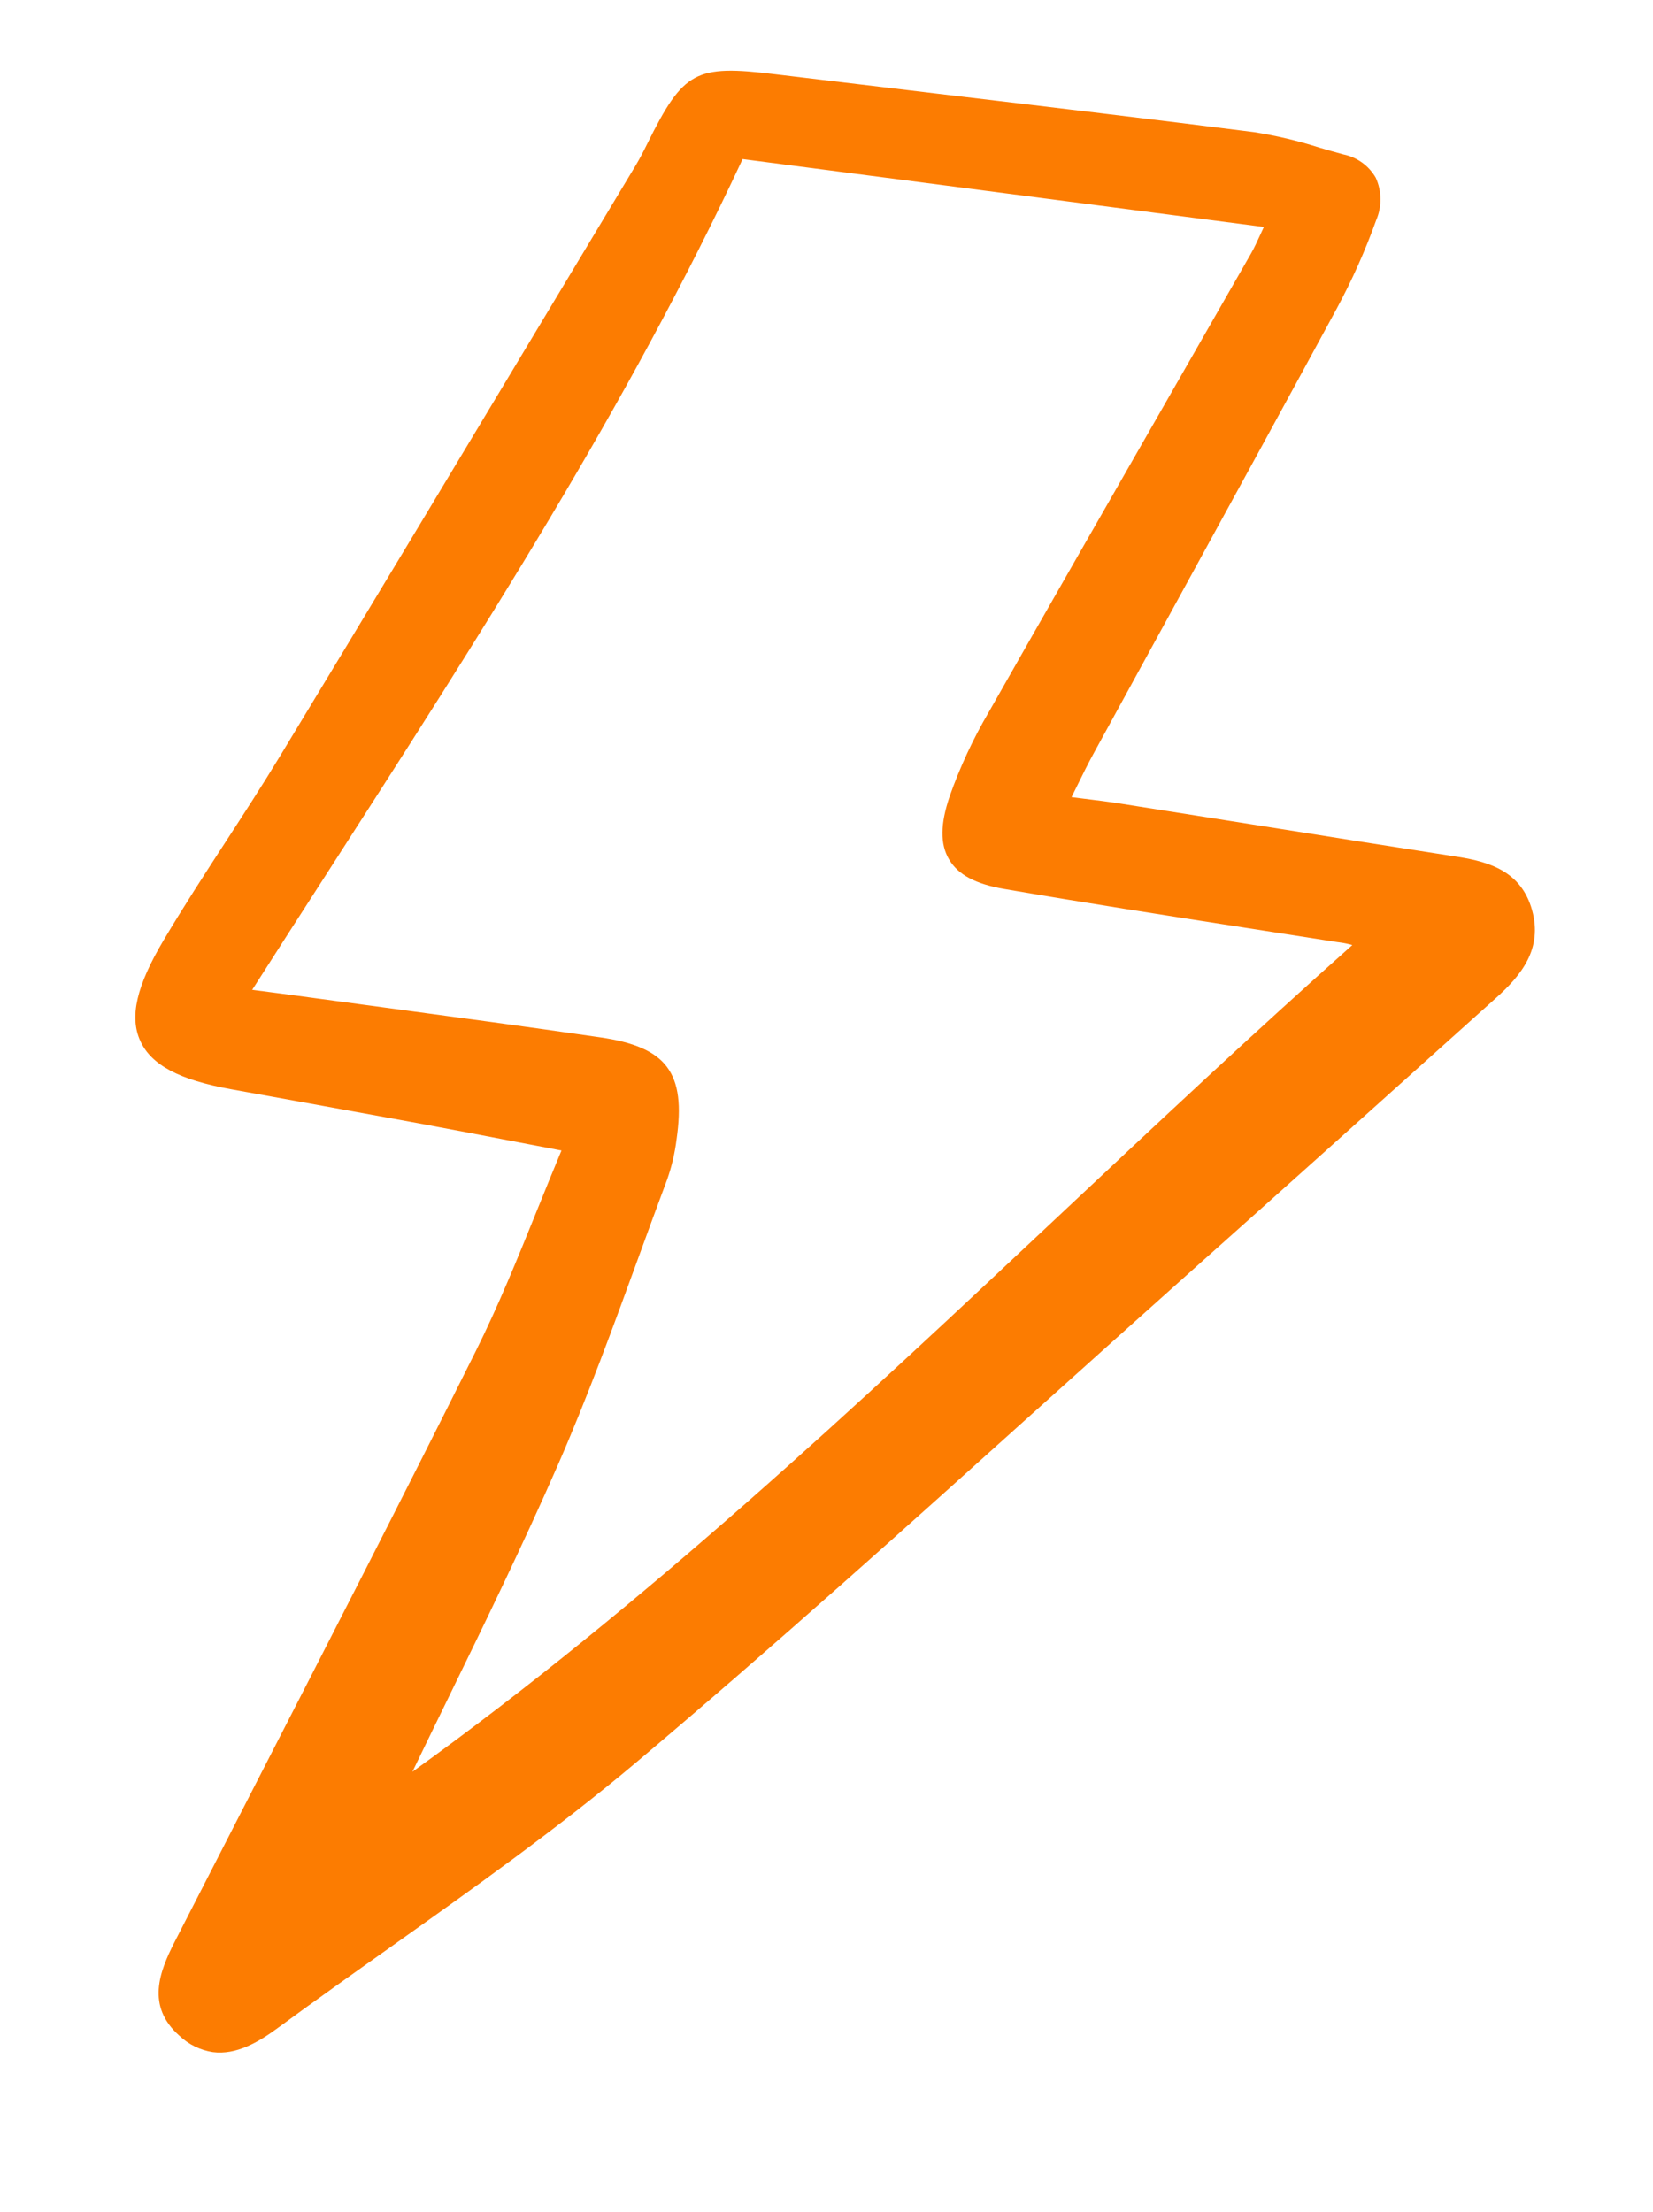 <svg width="71" height="95" viewBox="0 0 71 95" fill="none" xmlns="http://www.w3.org/2000/svg">
<g clip-path="url(#clip0_55_1019)">
<path d="M20.425 58.048C17.329 64.251 14.109 70.522 10.995 76.586C9.83 78.854 8.667 81.122 7.505 83.39C6.847 84.678 6.265 86.158 7.711 87.433C8.106 87.807 8.606 88.05 9.143 88.133C10.136 88.262 11.083 87.719 11.922 87.101C13.516 85.931 15.158 84.766 16.747 83.64C20.291 81.125 23.958 78.526 27.332 75.684C33.183 70.754 38.964 65.55 44.556 60.517C46.78 58.515 49.009 56.517 51.239 54.523C54.842 51.312 58.492 48.035 62.022 44.865L64.247 42.868C65.334 41.893 66.274 40.759 65.803 39.079C65.344 37.441 64.001 37.016 62.62 36.8C59.763 36.356 56.908 35.906 54.054 35.45C52.079 35.137 50.105 34.824 48.13 34.513C47.604 34.43 47.08 34.366 46.474 34.291L46.024 34.234C46.099 34.083 46.171 33.937 46.24 33.797C46.507 33.254 46.738 32.785 46.986 32.334C48.146 30.212 49.307 28.09 50.471 25.969C52.751 21.808 55.11 17.506 57.41 13.264C58.072 12.039 58.641 10.766 59.11 9.456C59.235 9.167 59.297 8.855 59.294 8.54C59.29 8.225 59.221 7.915 59.089 7.629C58.942 7.374 58.741 7.153 58.502 6.981C58.262 6.809 57.989 6.69 57.699 6.631C57.351 6.539 57.004 6.437 56.657 6.336C55.744 6.044 54.81 5.824 53.863 5.675L53.832 5.671C49.498 5.122 45.088 4.597 40.824 4.09C38.308 3.79 35.793 3.489 33.279 3.186C29.864 2.77 29.353 3.048 27.807 6.162C27.651 6.478 27.48 6.813 27.291 7.127L23.661 13.163C19.857 19.495 15.923 26.043 12.03 32.468C11.273 33.718 10.462 34.968 9.677 36.176C8.788 37.545 7.868 38.961 7.02 40.391C5.86 42.344 5.553 43.676 6.027 44.709C6.501 45.743 7.701 46.376 9.927 46.78L12.651 47.273C14.396 47.588 16.142 47.905 17.886 48.225C19.347 48.496 20.805 48.776 22.348 49.072L24.116 49.41C23.756 50.271 23.411 51.128 23.074 51.96C22.214 54.086 21.401 56.094 20.425 58.048ZM40.788 34.203C40.383 35.398 40.377 36.261 40.768 36.916C41.158 37.572 41.906 37.966 43.127 38.177C46.555 38.767 50.048 39.309 53.426 39.834C54.766 40.041 56.105 40.25 57.444 40.461L57.532 40.472C57.72 40.496 57.905 40.535 58.086 40.586C53.858 44.347 49.678 48.271 45.631 52.072C36.821 60.347 27.723 68.892 17.714 76.092C18.204 75.077 18.697 74.063 19.192 73.05C20.806 69.743 22.472 66.323 23.972 62.894C25.238 59.995 26.341 56.972 27.407 54.049C27.821 52.914 28.234 51.779 28.658 50.649C28.853 50.092 28.988 49.516 29.06 48.93C29.47 46.073 28.645 44.967 25.788 44.552C22.686 44.101 19.529 43.676 16.475 43.265C15.226 43.097 13.978 42.928 12.729 42.759C12.477 42.726 12.225 42.691 11.946 42.655L10.832 42.51C11.89 40.852 12.949 39.203 14.007 37.563C20.656 27.226 26.939 17.459 31.897 6.832L54.286 9.748C54.243 9.84 54.203 9.927 54.165 10.009C53.995 10.38 53.872 10.648 53.727 10.9C52.454 13.128 51.178 15.354 49.901 17.579C47.461 21.838 44.935 26.241 42.47 30.582C41.795 31.733 41.231 32.945 40.788 34.203Z" fill="#FC7C01"/>
</g>
<defs>
<clipPath id="clip0_55_1019">
<rect width="59.401" height="87.688" fill="white" transform="translate(11.325) rotate(7.421)"/>
</clipPath>
</defs>
</svg>
